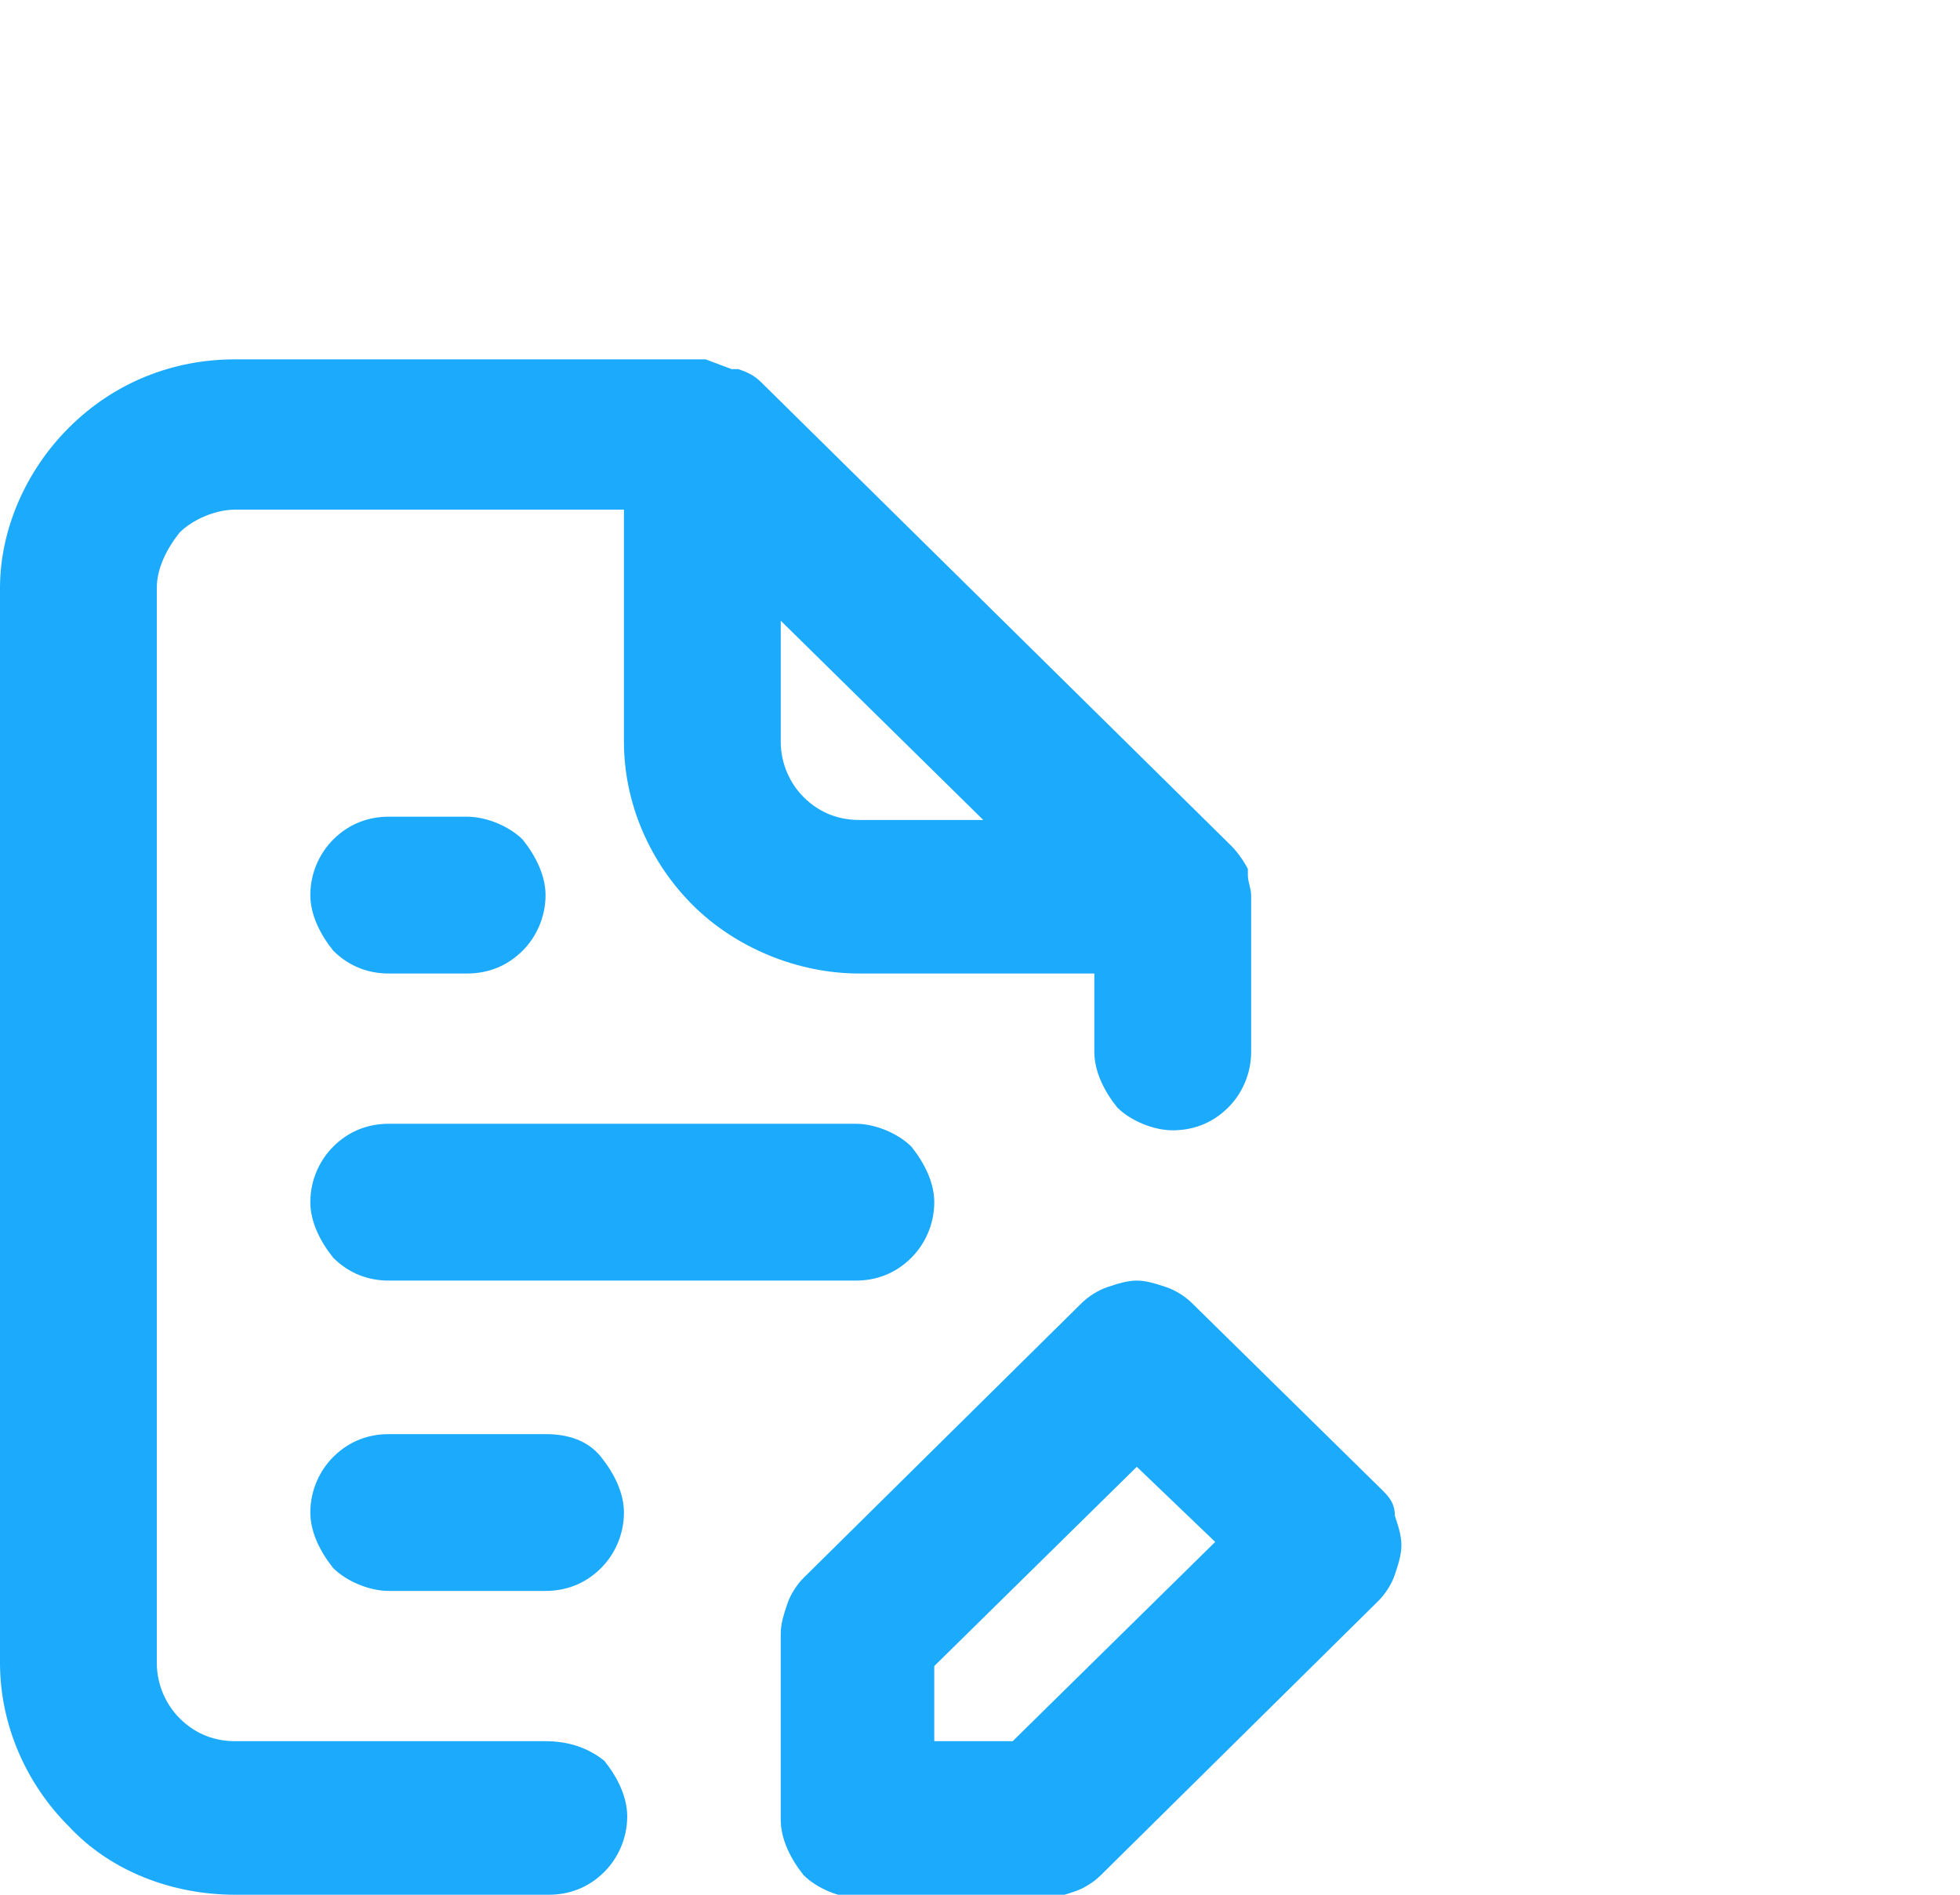 <?xml version="1.0" encoding="utf-8"?>
<!-- Generator: Adobe Illustrator 27.7.0, SVG Export Plug-In . SVG Version: 6.00 Build 0)  -->
<svg version="1.1" id="Layer_1" xmlns="http://www.w3.org/2000/svg" xmlns:xlink="http://www.w3.org/1999/xlink" x="0px" y="0px"
	 viewBox="0 0 60 58" style="enable-background:new 0 0 60 58;" xml:space="preserve">
<style type="text/css">
	.st0{fill:#1BAAFC;}
</style>
<path id="project_reporting" class="st0" d="M42.3,45.6l-5.8-5.7c-0.2-0.2-0.5-0.4-0.8-0.5s-0.6-0.2-0.9-0.2c-0.3,0-0.6,0.1-0.9,0.2
	c-0.3,0.1-0.6,0.3-0.8,0.5l-8.5,8.4c-0.2,0.2-0.4,0.5-0.5,0.8s-0.2,0.6-0.2,0.9v5.7c0,0.6,0.3,1.2,0.7,1.7c0.4,0.4,1.1,0.7,1.7,0.7
	H32c0.3,0,0.6-0.1,0.9-0.2c0.3-0.1,0.6-0.3,0.8-0.5l8.5-8.4c0.2-0.2,0.4-0.5,0.5-0.8s0.2-0.6,0.2-0.9c0-0.3-0.1-0.6-0.2-0.9
	C42.7,46,42.5,45.8,42.3,45.6z M31,53.3h-2.4V51l6.2-6.1l2.4,2.3L31,53.3z M16.7,53.3H7.2c-0.6,0-1.2-0.2-1.7-0.7
	c-0.4-0.4-0.7-1-0.7-1.7V18c0-0.6,0.3-1.2,0.7-1.7c0.4-0.4,1.1-0.7,1.7-0.7h11.9v7.1c0,1.9,0.8,3.7,2.1,5c1.3,1.3,3.2,2.1,5.1,2.1
	h7.2v2.4c0,0.6,0.3,1.2,0.7,1.7c0.4,0.4,1.1,0.7,1.7,0.7s1.2-0.2,1.7-0.7c0.4-0.4,0.7-1,0.7-1.7v-4.7c0,0,0,0,0-0.1
	c0-0.2-0.1-0.4-0.1-0.6v-0.2c-0.1-0.2-0.3-0.5-0.5-0.7L23.3,11.7c-0.2-0.2-0.4-0.3-0.7-0.4c-0.1,0-0.1,0-0.2,0L21.6,11H7.2
	c-1.9,0-3.7,0.7-5.1,2.1C0.8,14.4,0,16.2,0,18v32.9c0,1.9,0.8,3.7,2.1,5C3.4,57.3,5.3,58,7.2,58h9.6c0.6,0,1.2-0.2,1.7-0.7
	c0.4-0.4,0.7-1,0.7-1.7c0-0.6-0.3-1.2-0.7-1.7C18,53.5,17.4,53.3,16.7,53.3z M23.9,19l6.2,6.1h-3.8c-0.6,0-1.2-0.2-1.7-0.7
	c-0.4-0.4-0.7-1-0.7-1.7C23.9,22.7,23.9,19,23.9,19z M11.9,39.2h14.3c0.6,0,1.2-0.2,1.7-0.7c0.4-0.4,0.7-1,0.7-1.7
	c0-0.6-0.3-1.2-0.7-1.7c-0.4-0.4-1.1-0.7-1.7-0.7H11.9c-0.6,0-1.2,0.2-1.7,0.7c-0.4,0.4-0.7,1-0.7,1.7c0,0.6,0.3,1.2,0.7,1.7
	C10.7,39,11.3,39.2,11.9,39.2z M11.9,29.8h2.4c0.6,0,1.2-0.2,1.7-0.7c0.4-0.4,0.7-1,0.7-1.7c0-0.6-0.3-1.2-0.7-1.7
	c-0.4-0.4-1.1-0.7-1.7-0.7h-2.4c-0.6,0-1.2,0.2-1.7,0.7c-0.4,0.4-0.7,1-0.7,1.7c0,0.6,0.3,1.2,0.7,1.7
	C10.7,29.6,11.3,29.8,11.9,29.8z M16.7,43.9h-4.8c-0.6,0-1.2,0.2-1.7,0.7c-0.4,0.4-0.7,1-0.7,1.7c0,0.6,0.3,1.2,0.7,1.7
	c0.4,0.4,1.1,0.7,1.7,0.7h4.8c0.6,0,1.2-0.2,1.7-0.7c0.4-0.4,0.7-1,0.7-1.7c0-0.6-0.3-1.2-0.7-1.7C18,44.1,17.4,43.9,16.7,43.9z"/>
</svg>
